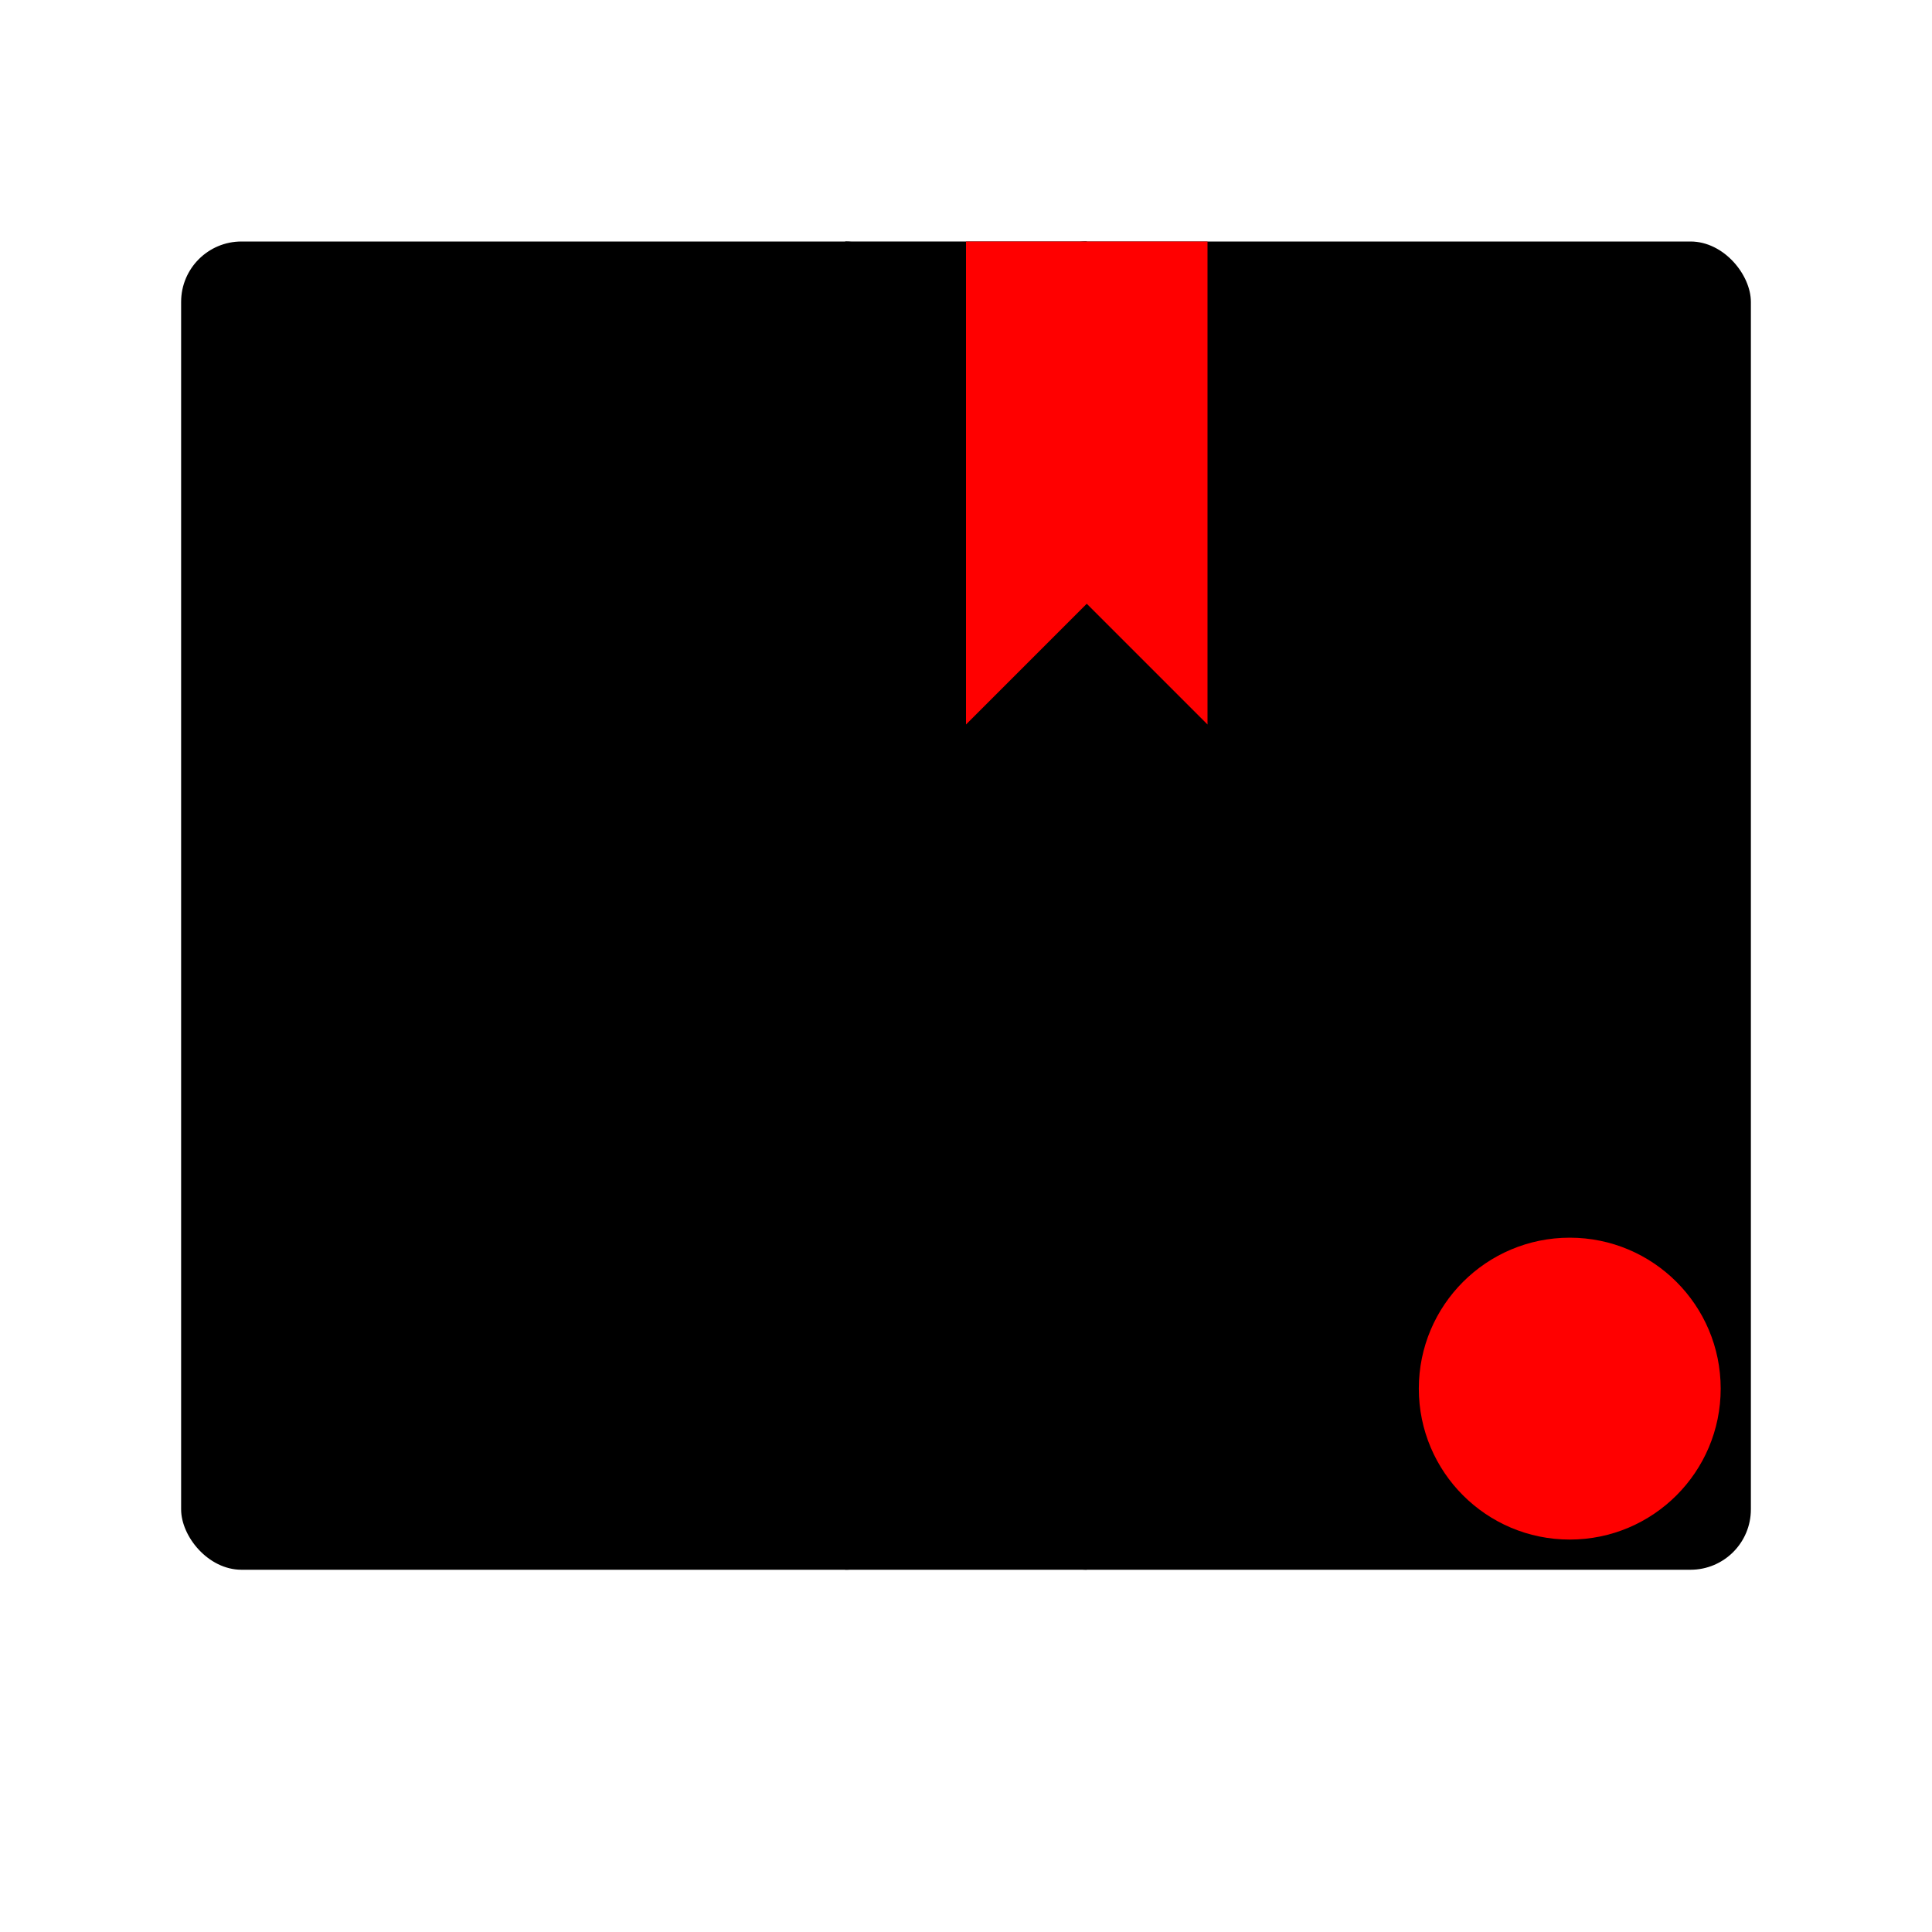<svg xmlns="http://www.w3.org/2000/svg" viewBox="0 0 32 32">
  <style>
    @media (prefers-color-scheme: dark) {
      .book { fill: #fff; }
      .spine { fill: #000; stroke: #fff; }
    }
    @media (prefers-color-scheme: light) {
      .book { fill: #000; }
      .spine { fill: #fff; stroke: #000; }
    }
  </style>
  <!-- Left page -->
  <rect class="book" x="3" y="4" width="12" height="22" rx="1"/>
  <!-- Right page -->
  <rect class="book" x="17" y="4" width="12" height="22" rx="1"/>
  <!-- Spine/center -->
  <rect class="spine" x="14" y="4" width="4" height="22" stroke-width="1.5"/>
  <!-- Red bookmark ribbon -->
  <path d="M16 4 L16 12 L18 10 L20 12 L20 4" fill="#ff0000"/>
  <!-- Red accent dot -->
  <circle cx="26" cy="23" r="2.5" fill="#ff0000"/>
</svg>